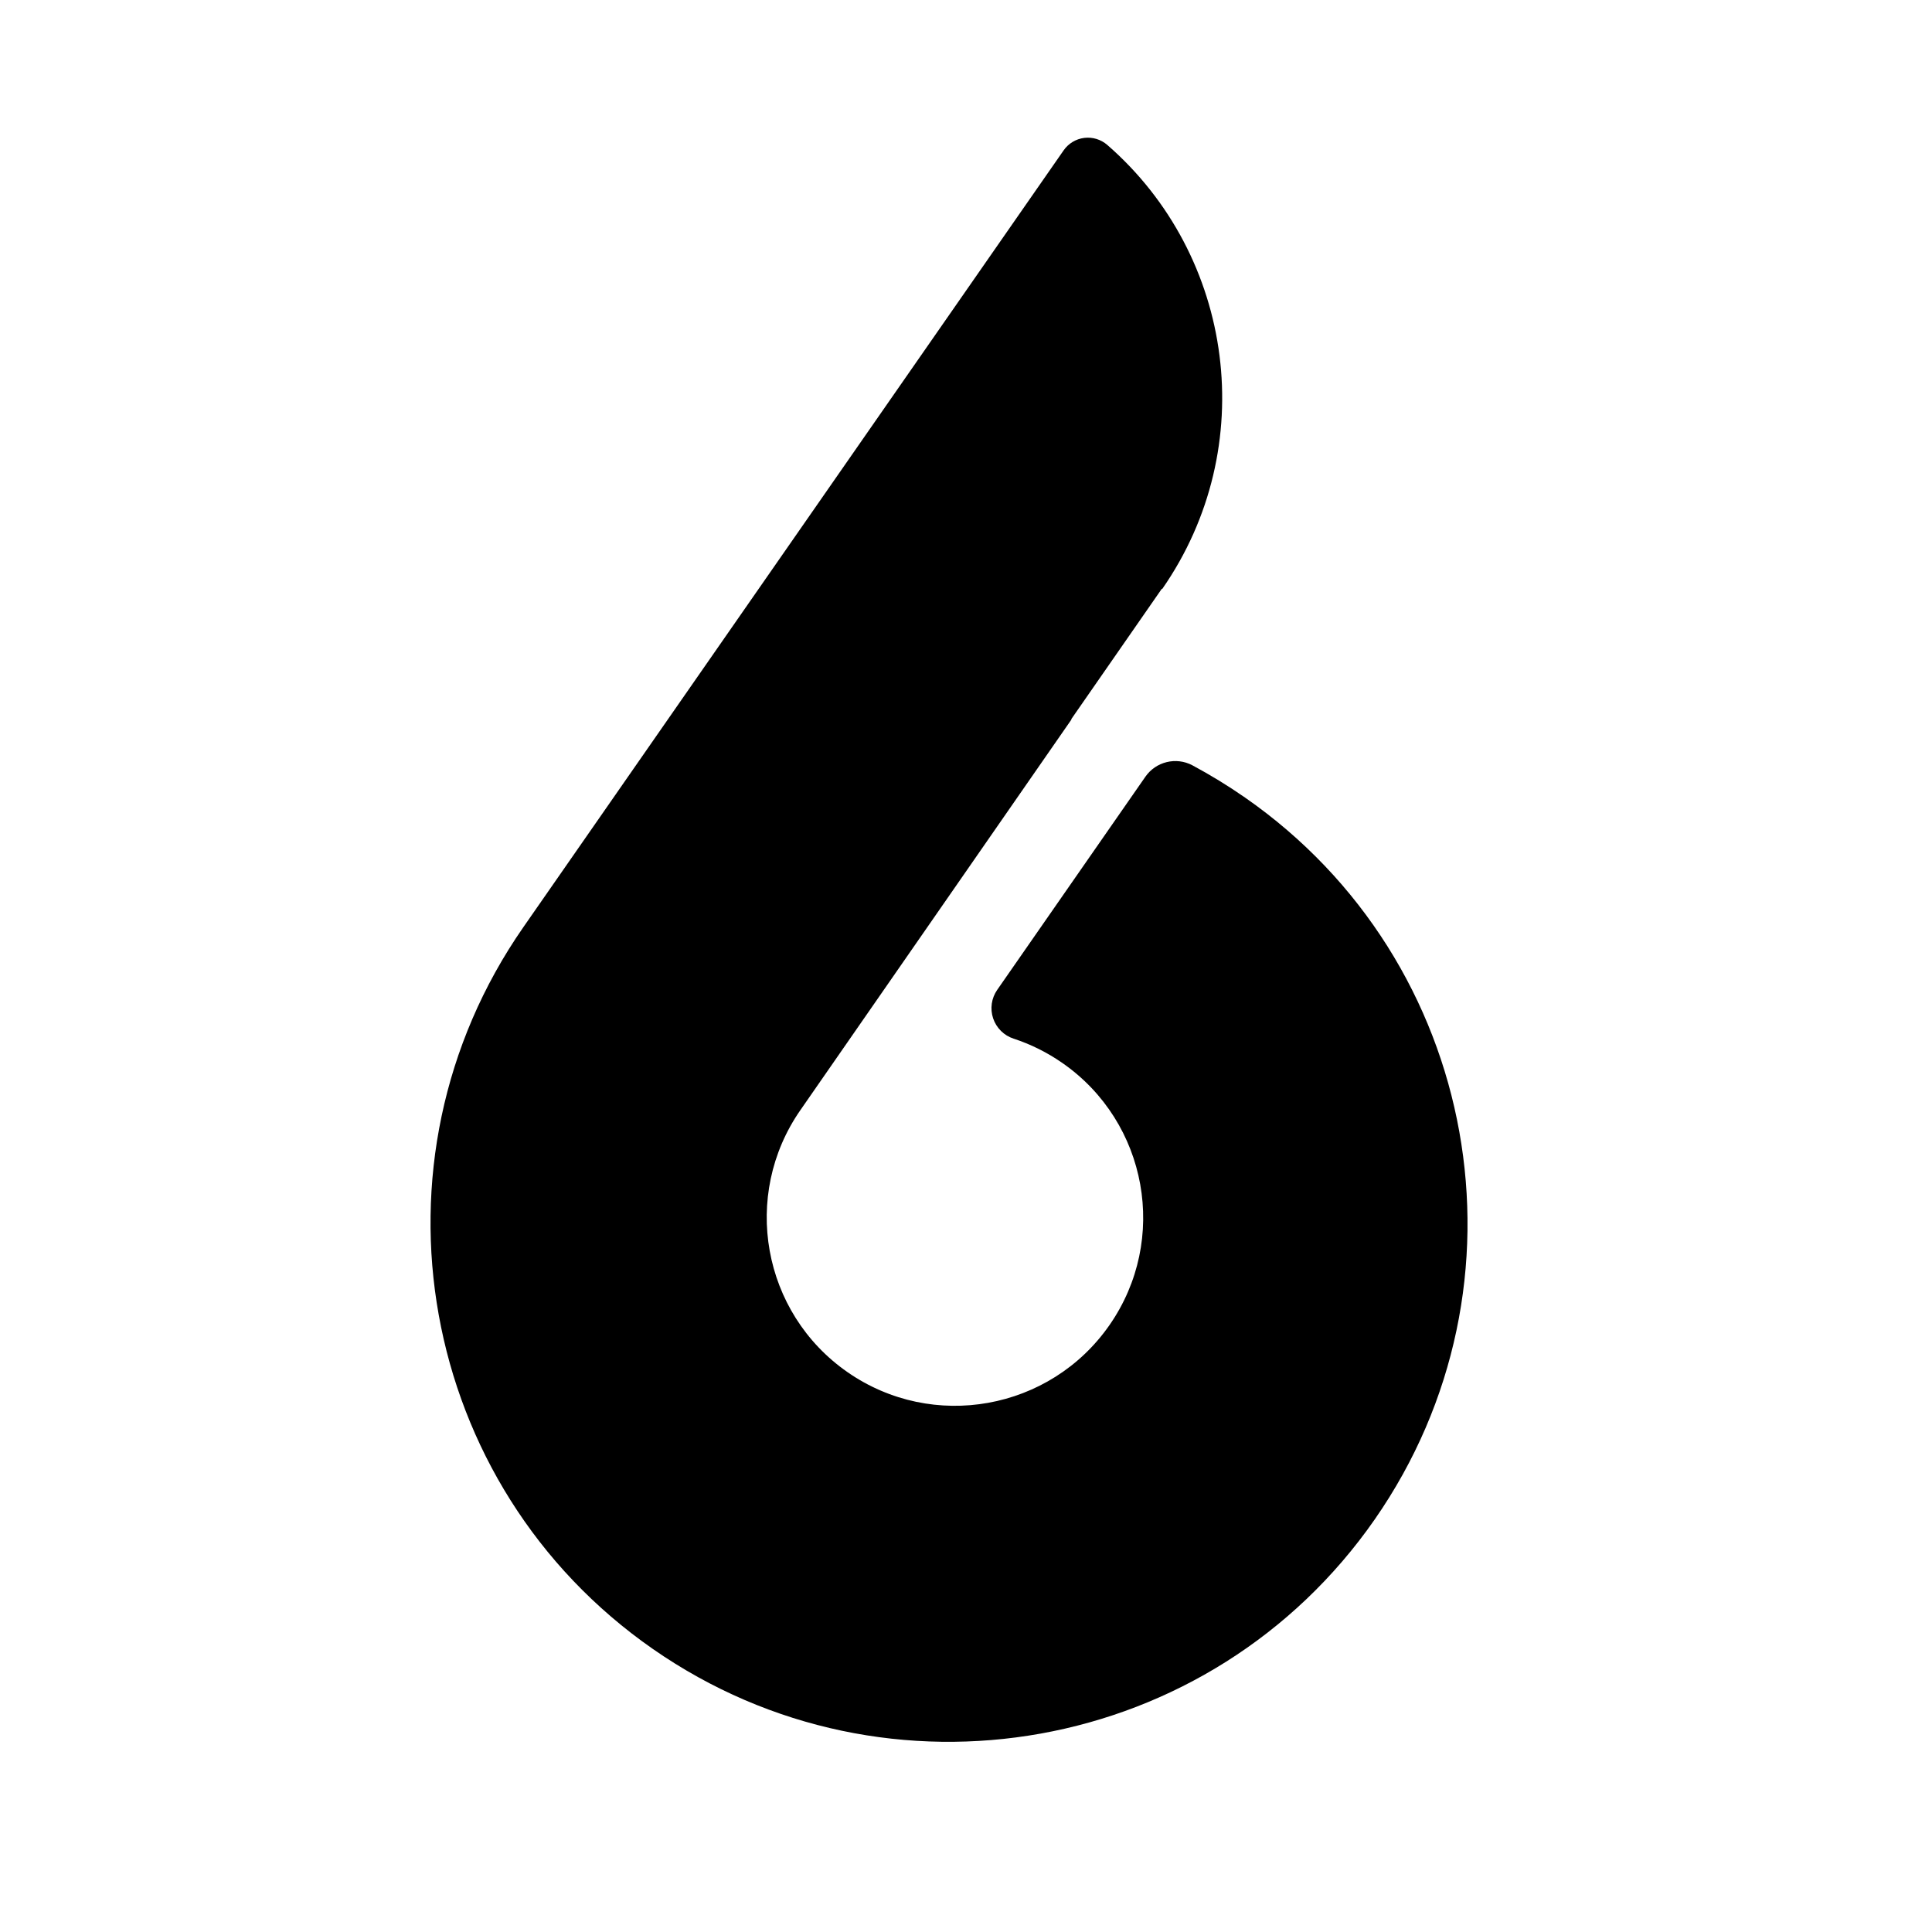 <?xml version="1.0" encoding="UTF-8" standalone="no"?>
<!DOCTYPE svg PUBLIC "-//W3C//DTD SVG 1.1//EN" "http://www.w3.org/Graphics/SVG/1.1/DTD/svg11.dtd">
<svg width="100%" height="100%" viewBox="0 0 1423 1423" version="1.1" xmlns="http://www.w3.org/2000/svg" xmlns:xlink="http://www.w3.org/1999/xlink" xml:space="preserve" xmlns:serif="http://www.serif.com/" style="fill-rule:evenodd;clip-rule:evenodd;stroke-linejoin:round;stroke-miterlimit:2;">
    <g transform="matrix(0.821,0.571,-0.571,0.821,2673.28,-3269.32)">
        <path d="M691.242,4198.18C691.241,4184.61 701.362,4173.17 714.83,4171.52C729.752,4169.79 744.93,4168.88 760.318,4168.88C971.105,4168.88 1142.24,4340.01 1142.24,4550.79C1142.24,4761.58 971.105,4932.71 760.318,4932.71C549.532,4932.71 378.4,4761.58 378.4,4550.79L378.4,4550.75L378.4,4077.58L378.4,4077.58L378.4,3853.83C378.4,3847.65 381.031,3841.75 385.637,3837.62C390.243,3833.5 396.388,3831.53 402.536,3832.2C526.137,3845.64 622.473,3950.45 622.473,4077.58L622.131,4077.58L622.217,4194.65L622.473,4194.55L622.842,4544.83C622.842,4621.35 684.969,4683.48 761.492,4683.48C838.014,4683.48 900.141,4621.35 900.141,4544.83C900.141,4468.3 838.014,4406.18 761.492,4406.18C747.674,4406.18 734.326,4408.2 721.728,4411.97C714.574,4414.14 706.818,4412.78 700.817,4408.33C694.817,4403.88 691.279,4396.84 691.279,4389.37C691.242,4337.19 691.242,4241.91 691.242,4198.18Z"/>
    </g>
</svg>
